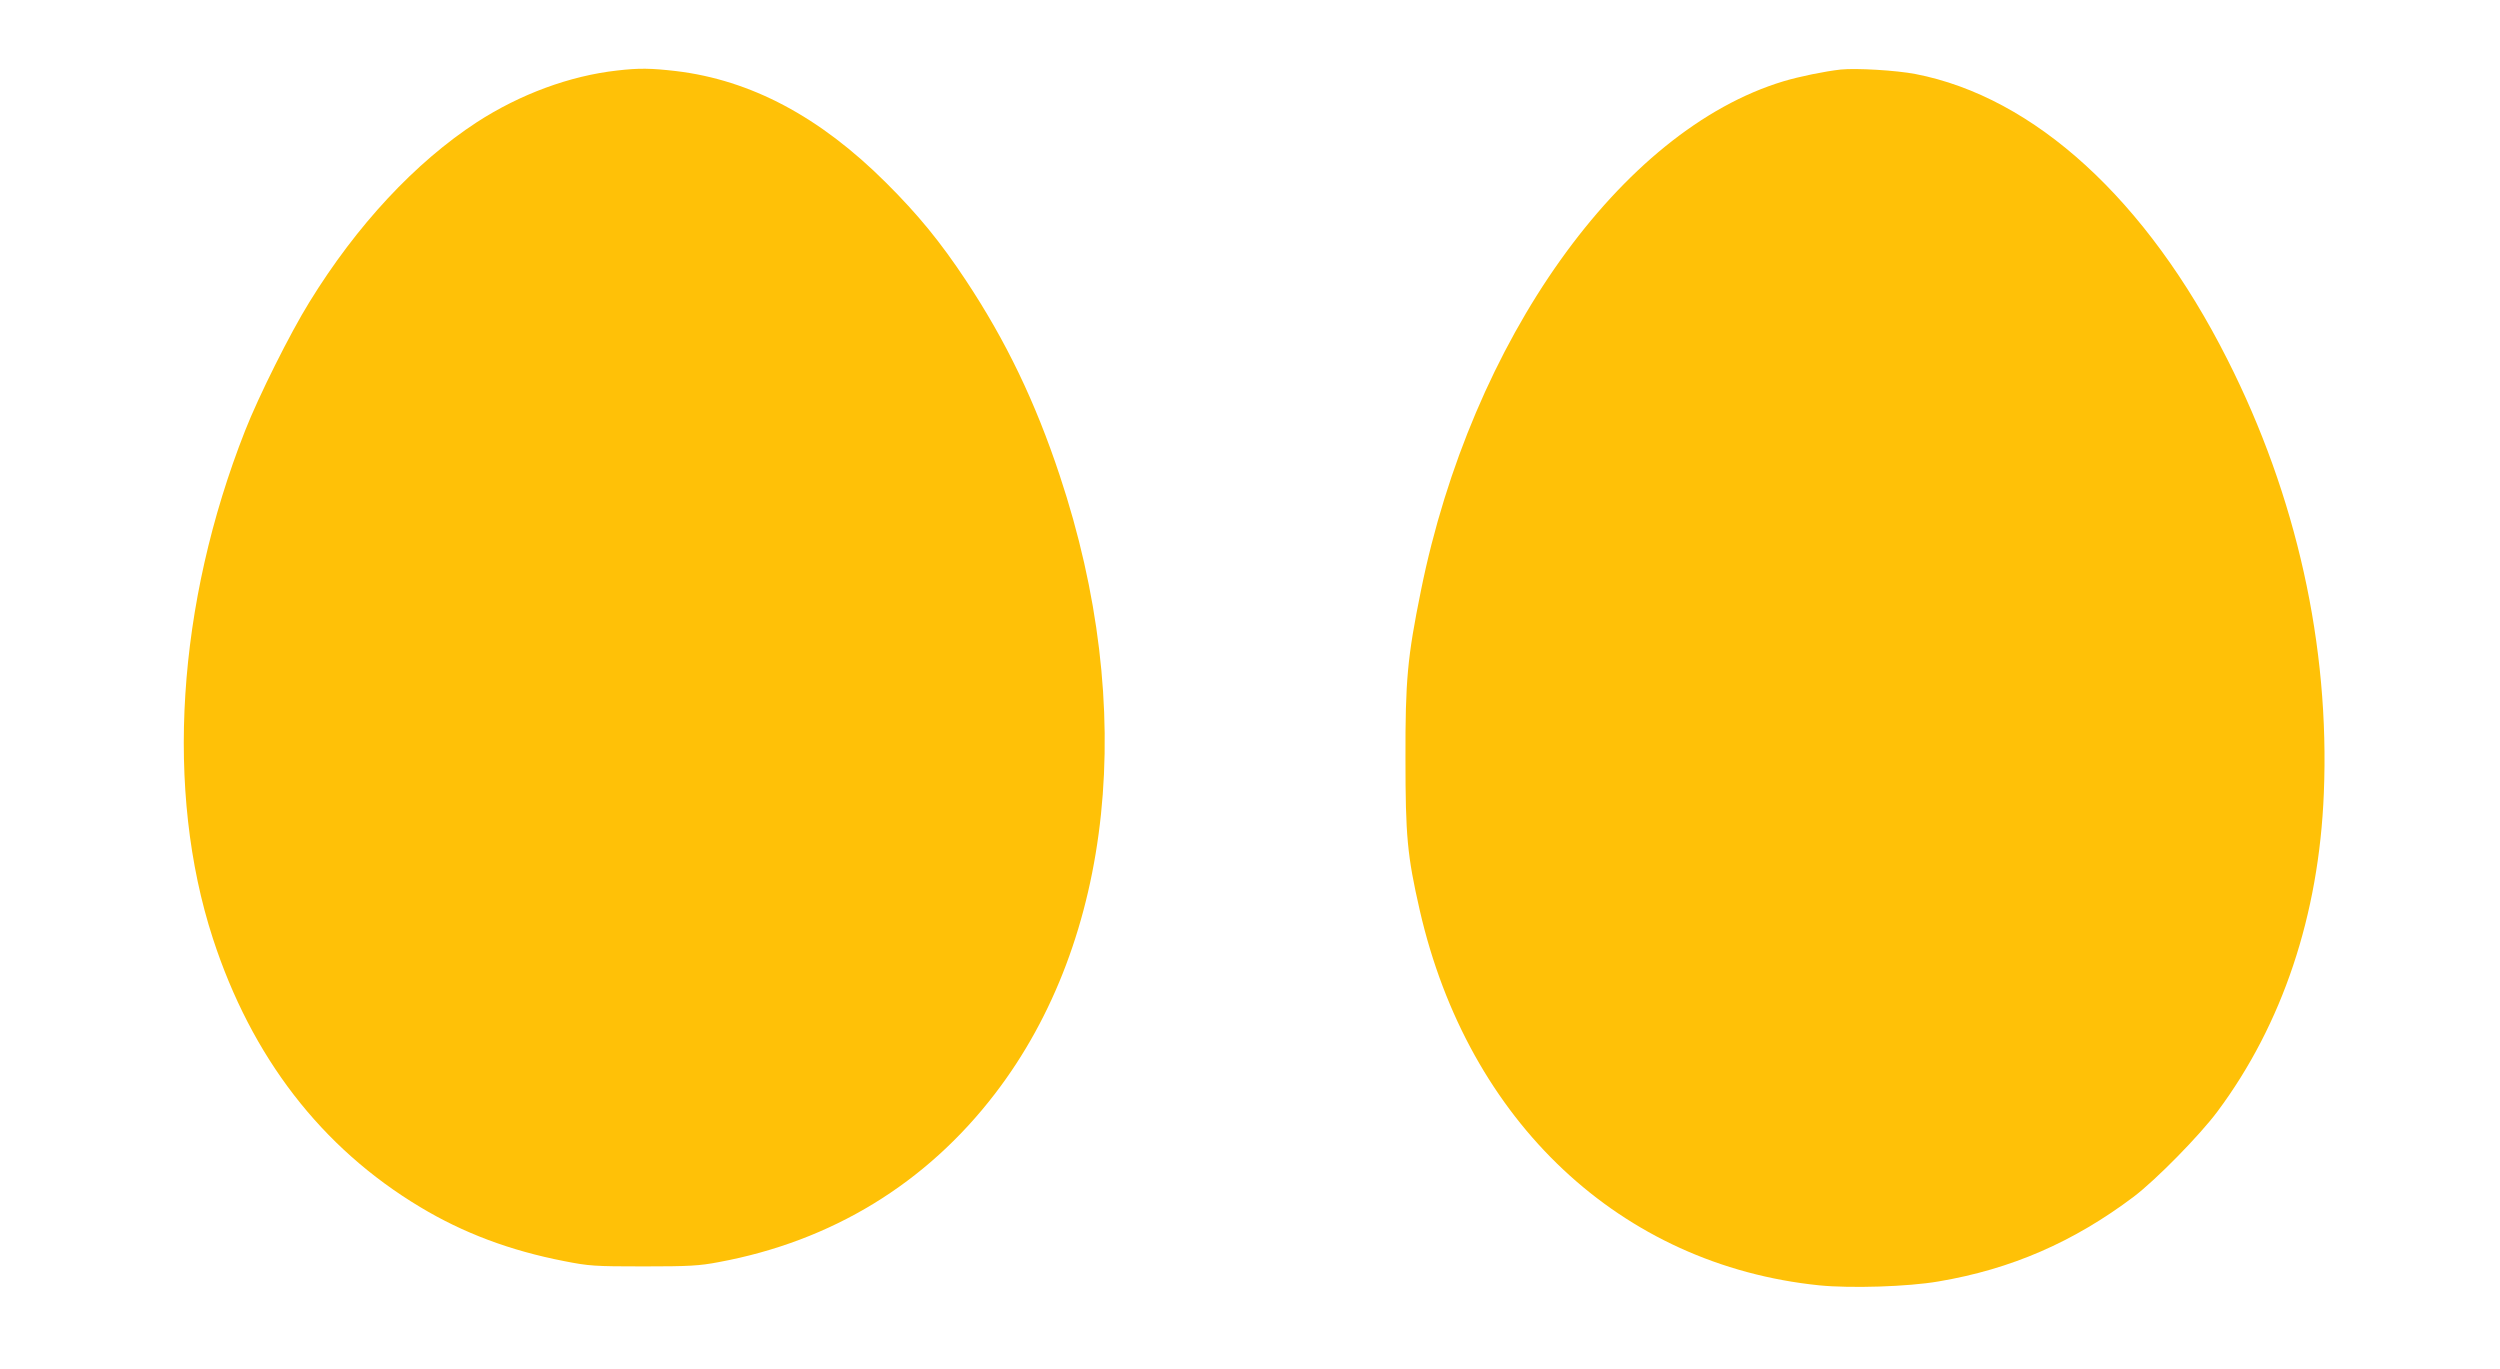 <?xml version="1.0" standalone="no"?>
<!DOCTYPE svg PUBLIC "-//W3C//DTD SVG 20010904//EN"
 "http://www.w3.org/TR/2001/REC-SVG-20010904/DTD/svg10.dtd">
<svg version="1.0" xmlns="http://www.w3.org/2000/svg"
 width="1280pt" height="701pt" viewBox="0 0 1280 701"
 preserveAspectRatio="xMidYMid meet">
<g transform="translate(0,701) scale(0.1,-0.1)"
fill="#ffc107" stroke="none">
<path d="M3160 6649 c-242 -27 -497 -121 -719 -265 -314 -205 -614 -526 -857
-921 -98 -158 -260 -482 -329 -658 -350 -888 -411 -1844 -165 -2600 198 -608
556 -1072 1061 -1375 221 -133 460 -223 738 -277 127 -25 154 -27 406 -27 233
0 286 3 385 22 578 107 1062 402 1415 863 606 790 729 1968 331 3164 -125 377
-275 689 -481 1000 -129 195 -245 337 -409 500 -339 338 -692 525 -1074 571
-129 15 -190 16 -302 3z"/>
<path d="M9425 6654 c-82 -9 -213 -36 -293 -60 -833 -251 -1598 -1326 -1857
-2609 -69 -340 -80 -458 -79 -860 0 -394 9 -495 73 -775 248 -1084 1029 -1817
2046 -1921 161 -16 454 -7 610 20 373 63 692 202 1000 434 112 85 336 312 429
437 332 446 519 1004 544 1628 31 755 -140 1523 -494 2222 -413 818 -988 1343
-1597 1461 -99 19 -303 31 -382 23z"/>
</g>
</svg>
